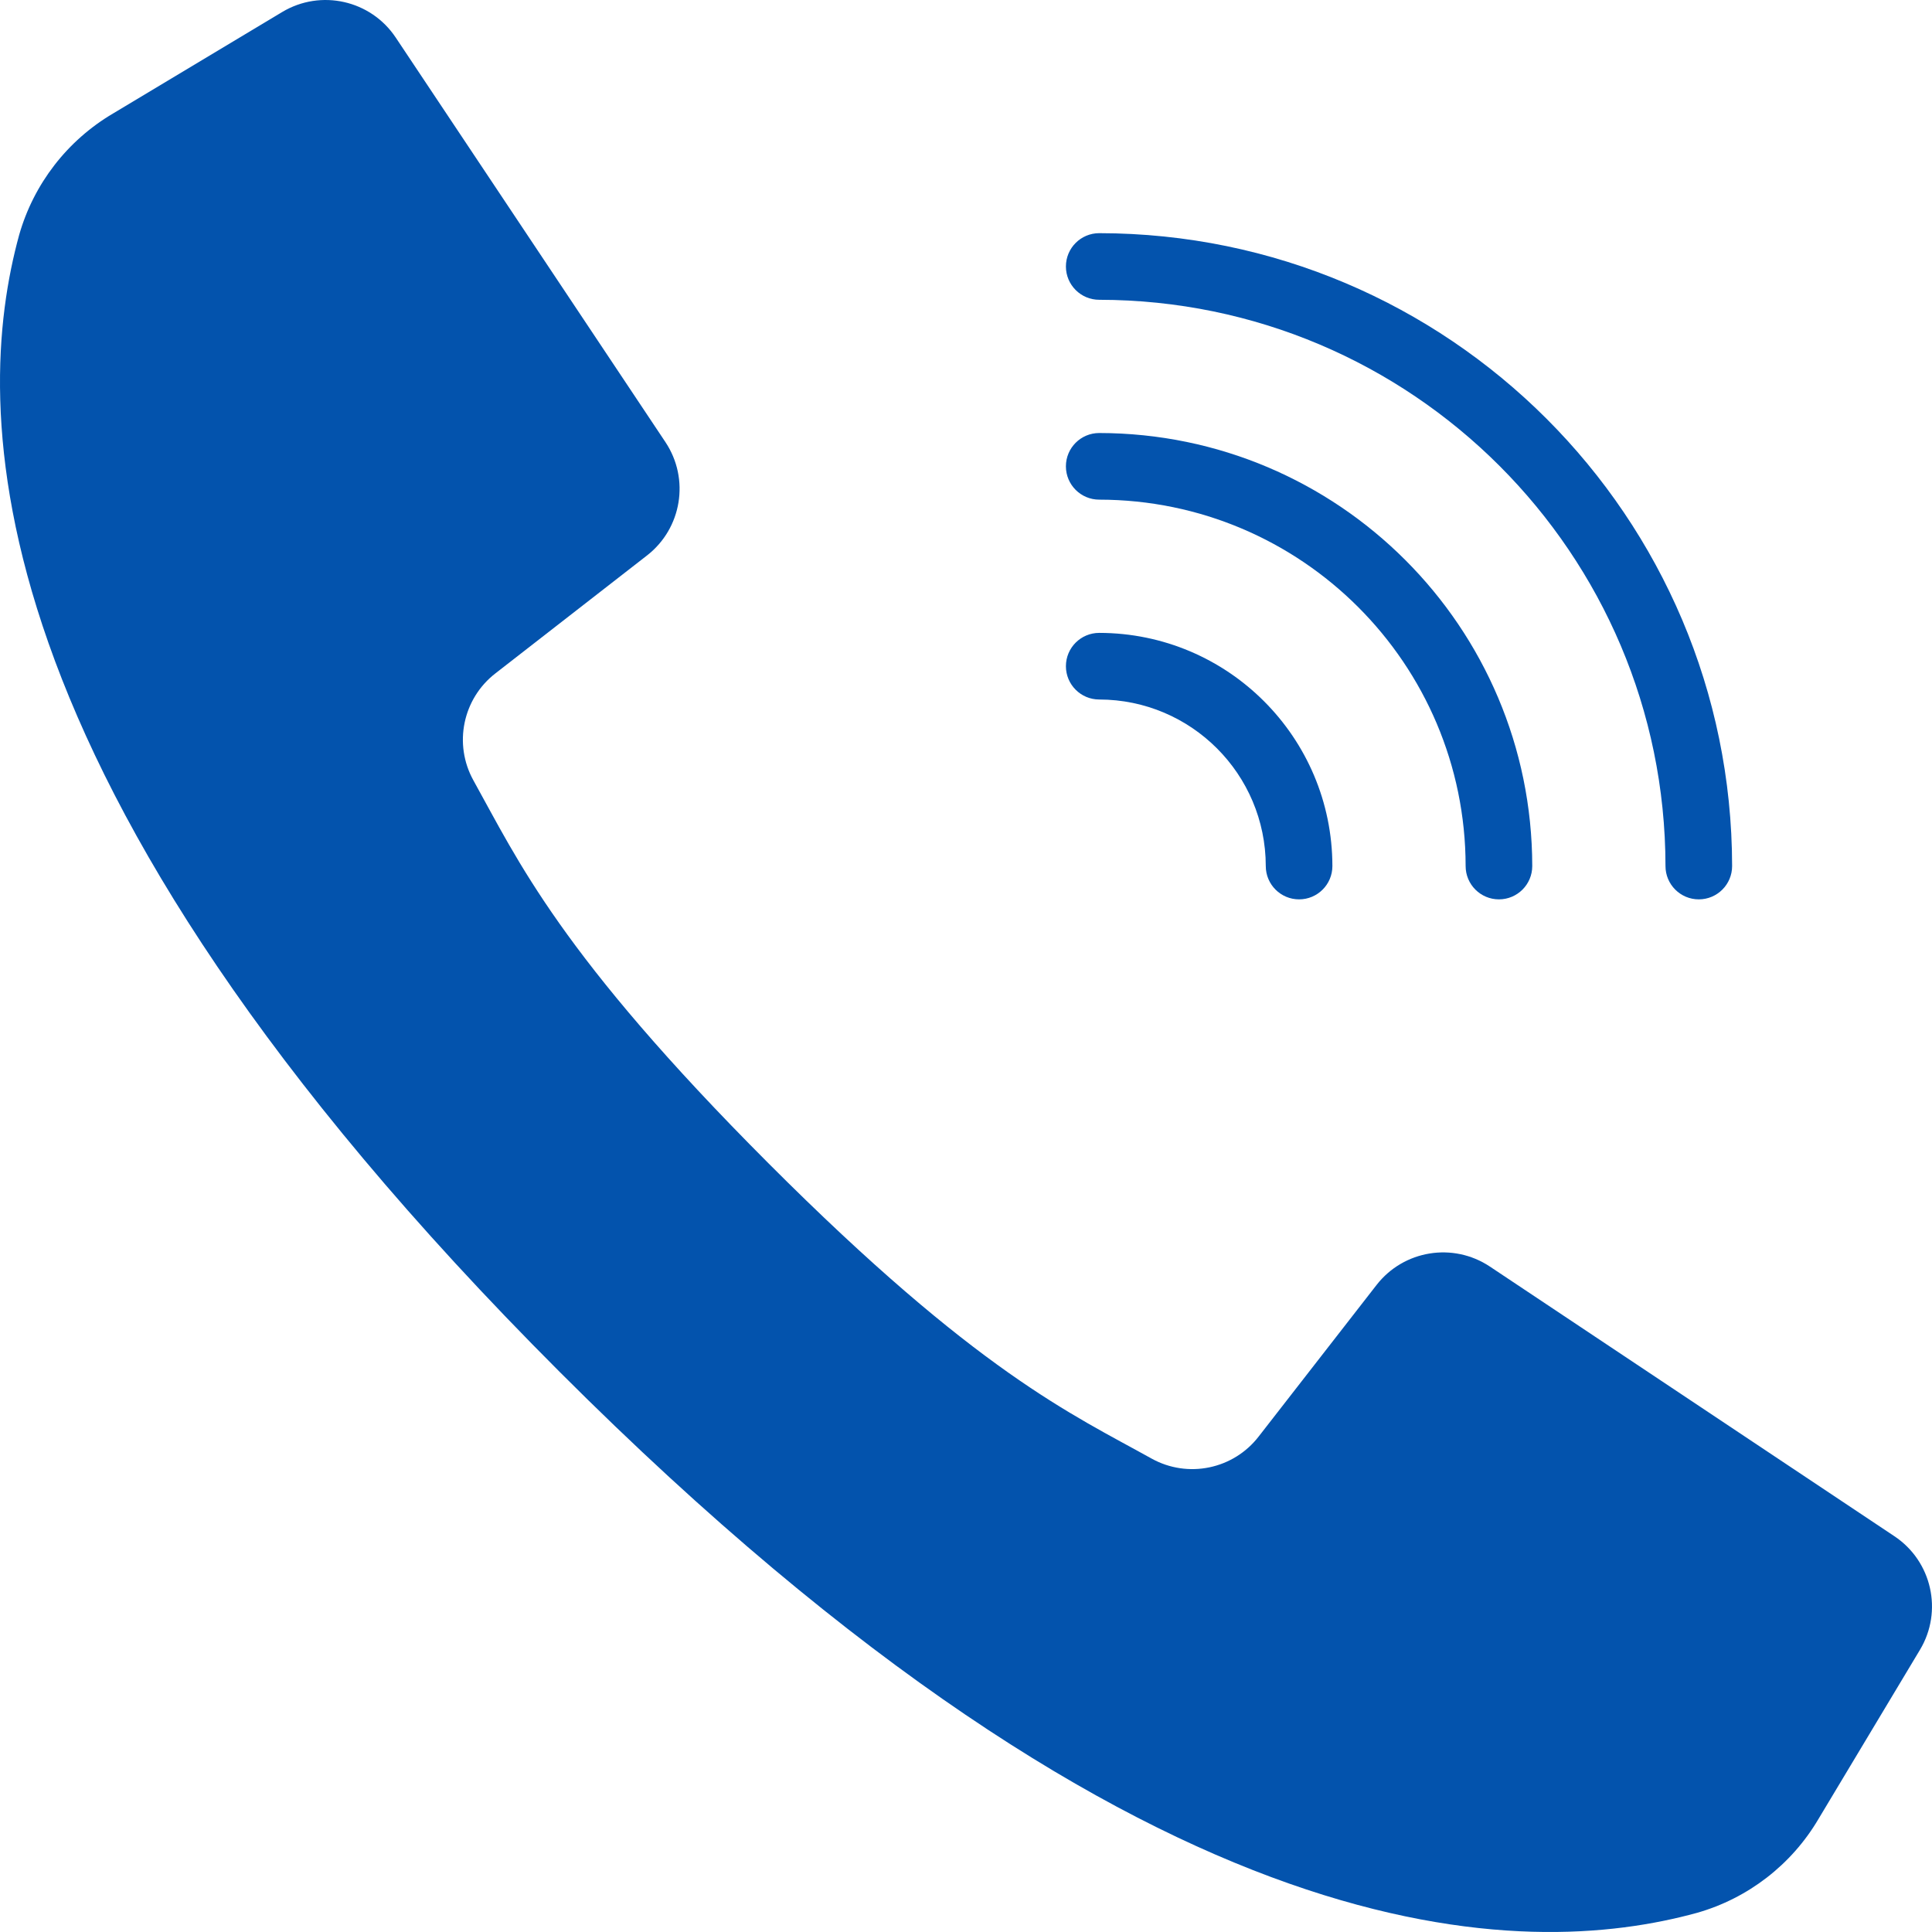 <?xml version="1.0" encoding="UTF-8"?> <svg xmlns="http://www.w3.org/2000/svg" width="208" height="208" viewBox="0 0 208 208" fill="none"> <path d="M203.955 165.393L180.896 150.019L160.397 136.356C156.441 133.724 151.125 134.587 148.204 138.336L135.52 154.642C132.796 158.18 127.894 159.197 123.987 157.034C115.38 152.246 105.203 147.739 82.746 125.253C60.29 102.768 55.753 92.619 50.966 84.013C48.802 80.105 49.819 75.204 53.358 72.48L69.664 59.796C73.412 56.876 74.276 51.559 71.644 47.603L58.4 27.735L42.606 4.045C39.918 0.012 34.537 -1.198 30.381 1.294L12.167 12.221C7.244 15.121 3.626 19.804 2.061 25.3C-2.92 43.46 -3.924 83.521 60.279 147.724C124.482 211.927 164.539 210.92 182.699 205.938C188.195 204.374 192.878 200.755 195.778 195.832L206.705 177.618C209.198 173.462 207.987 168.081 203.955 165.393Z" fill="#0353AD"></path> <path d="M118.343 32.275C151.997 32.312 179.27 59.585 179.307 93.24C179.307 95.22 180.913 96.826 182.894 96.826C184.874 96.826 186.48 95.221 186.48 93.24C186.439 55.626 155.957 25.144 118.343 25.103C116.363 25.103 114.757 26.708 114.757 28.689C114.756 30.669 116.362 32.275 118.343 32.275Z" fill="#0353AD"></path> <path d="M118.343 53.792C140.119 53.817 157.765 71.464 157.79 93.239C157.79 95.22 159.396 96.826 161.376 96.826C163.357 96.826 164.963 95.22 164.963 93.239C164.933 67.504 144.078 46.649 118.343 46.619C116.362 46.619 114.756 48.224 114.756 50.205C114.756 52.186 116.362 53.792 118.343 53.792Z" fill="#0353AD"></path> <path d="M118.343 75.309C128.241 75.321 136.262 83.342 136.274 93.24C136.274 95.22 137.879 96.826 139.86 96.826C141.841 96.826 143.446 95.221 143.446 93.24C143.431 79.382 132.201 68.152 118.343 68.137C116.363 68.137 114.757 69.742 114.757 71.723C114.756 73.703 116.362 75.309 118.343 75.309Z" fill="#0353AD"></path> </svg> 